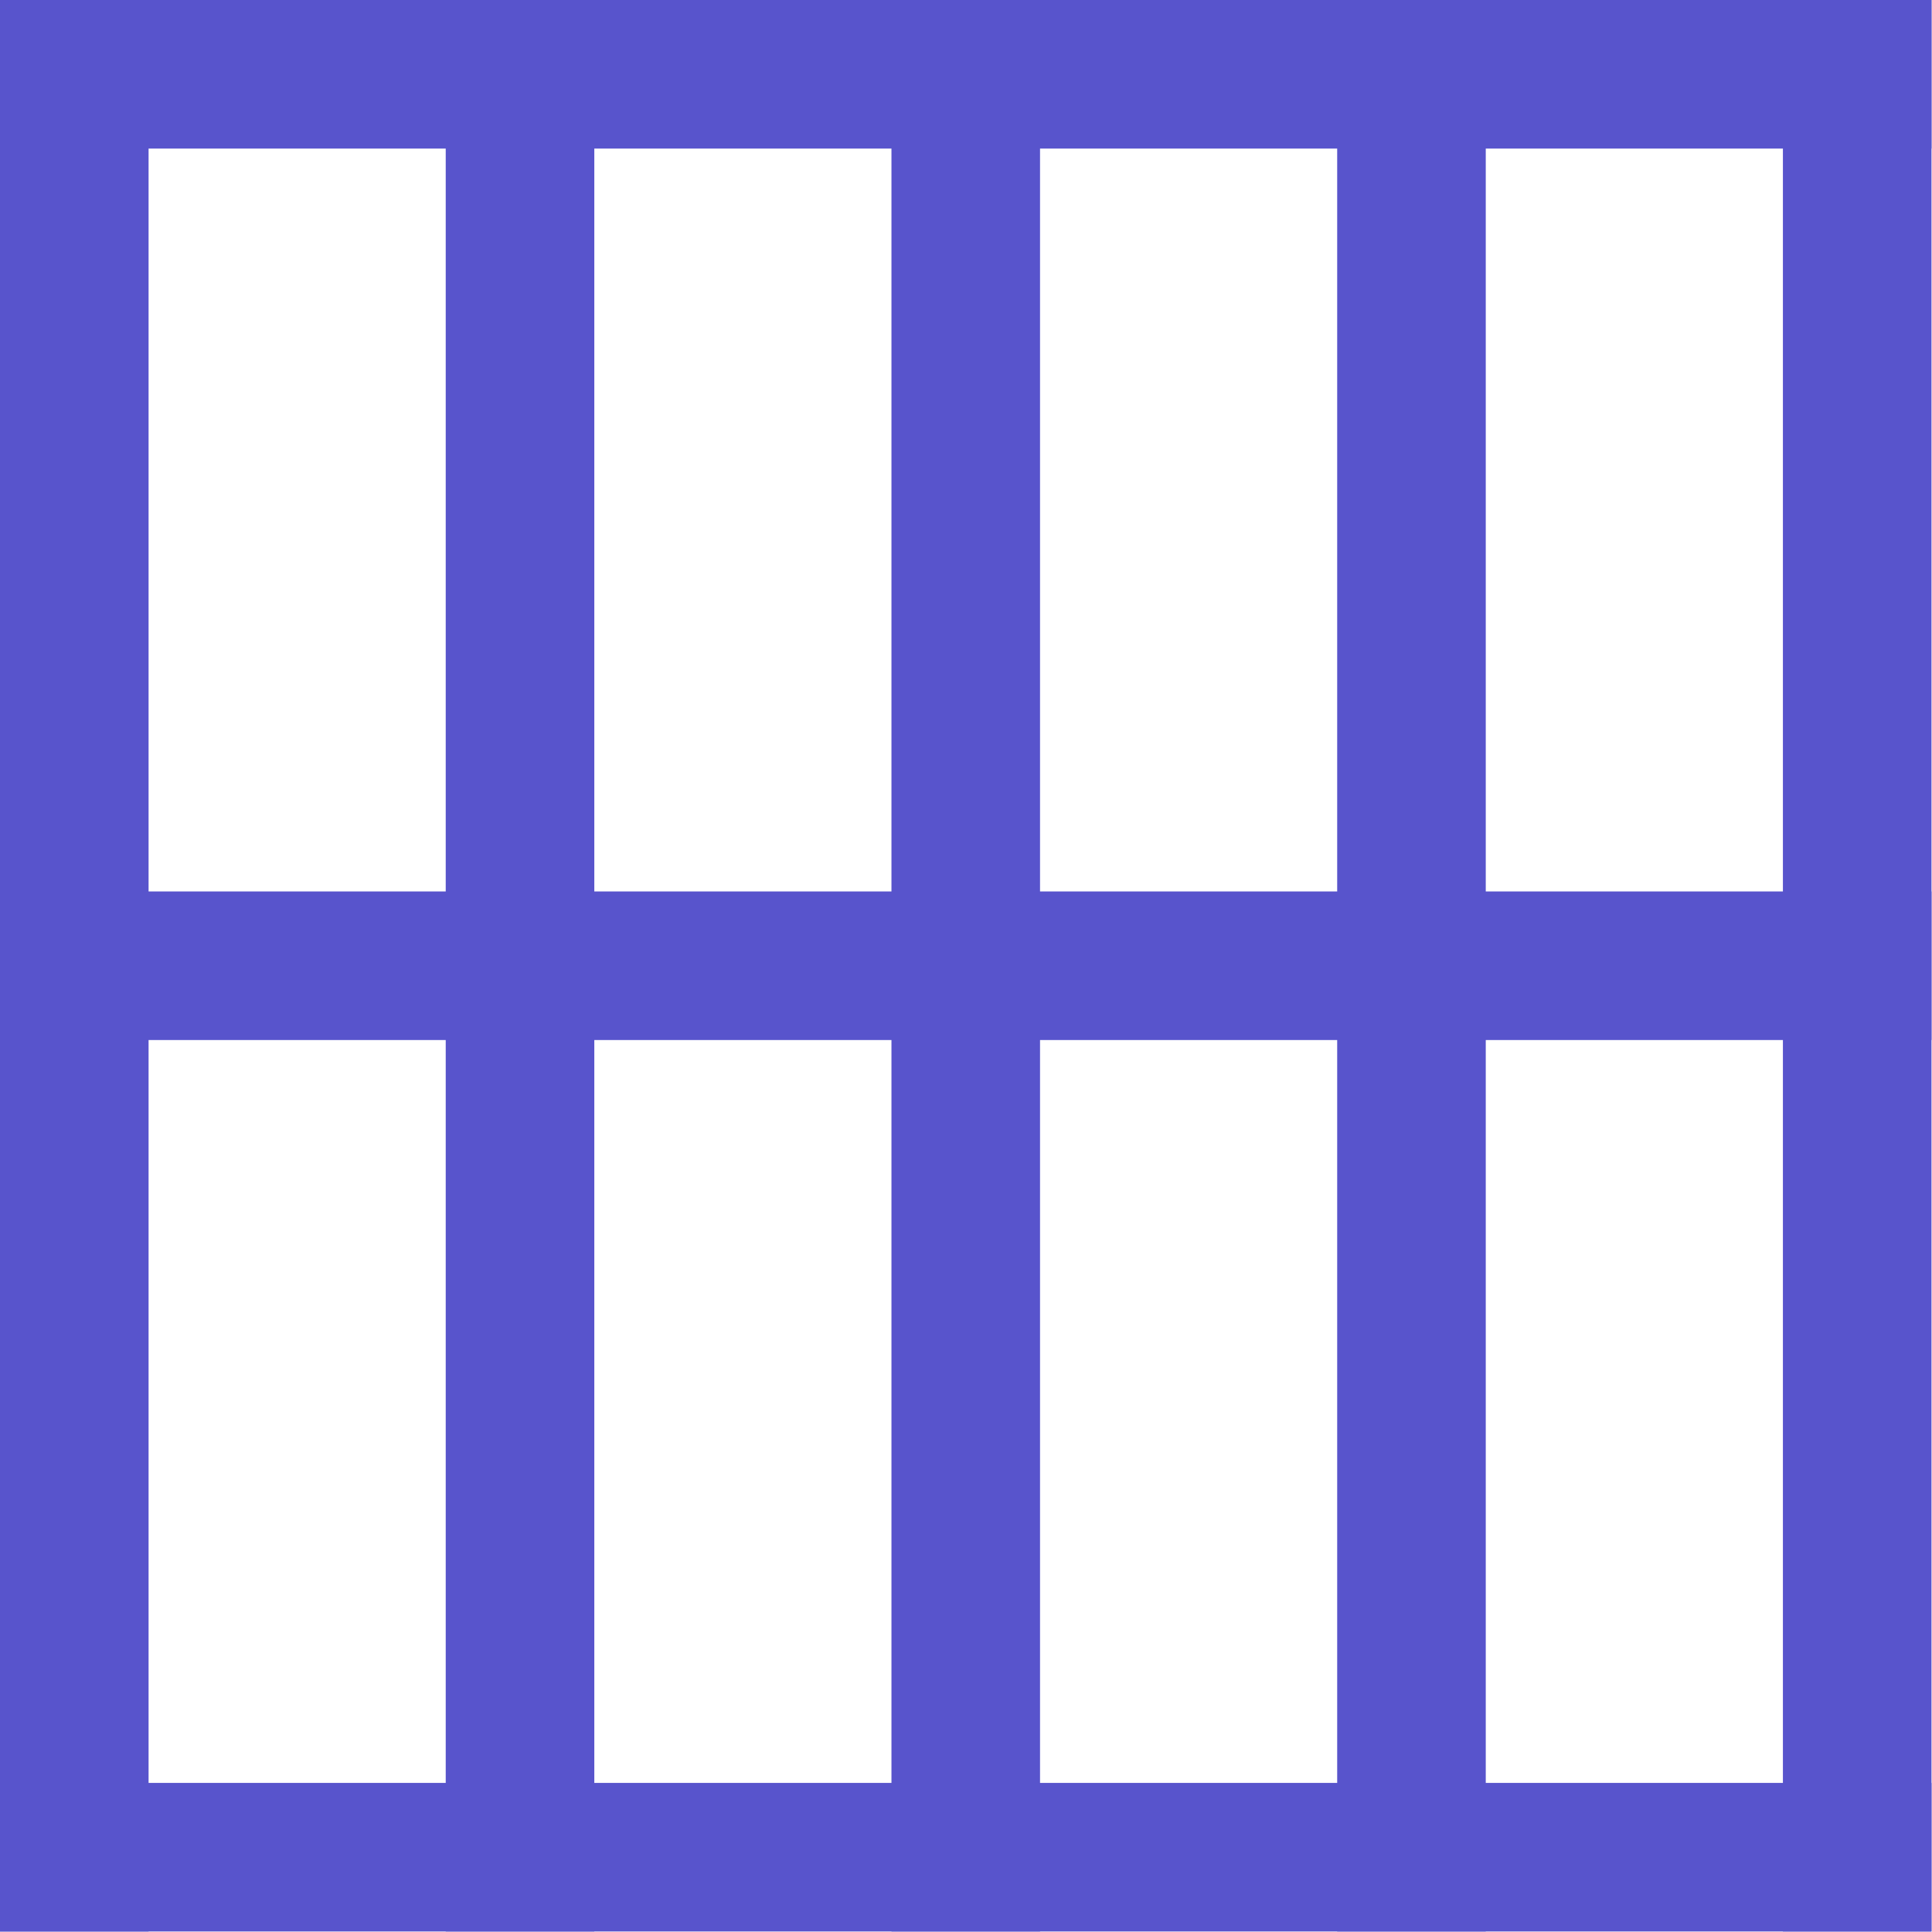 <?xml version='1.0' encoding='UTF-8'?>
<!-- This file was generated by dvisvgm 2.13.3 -->
<svg version='1.1' xmlns='http://www.w3.org/2000/svg' xmlns:xlink='http://www.w3.org/1999/xlink' width='310.834pt' height='310.834pt' viewBox='56.409 364.693 310.834 310.834'>
<g id='page1'>
<g transform='translate(56.409 364.693)scale(.996)'>
<path d='M 0 312L 24 312L 24 0L 0 0L 0 312Z' fill='#5854cc'/>
</g>
<g transform='translate(56.409 364.693)scale(.996)'>
<path d='M 72 312L 96 312L 96 0L 72 0L 72 312Z' fill='#5854cc'/>
</g>
<g transform='translate(56.409 364.693)scale(.996)'>
<path d='M 144 312L 168 312L 168 0L 144 0L 144 312Z' fill='#5854cc'/>
</g>
<g transform='translate(56.409 364.693)scale(.996)'>
<path d='M 216 312L 240 312L 240 0L 216 0L 216 312Z' fill='#5854cc'/>
</g>
<g transform='translate(56.409 364.693)scale(.996)'>
<path d='M 288 312L 312 312L 312 0L 288 0L 288 312Z' fill='#5854cc'/>
</g>
<g transform='translate(56.409 364.693)scale(.996)'>
<path d='M 0 312L 312 312L 312 288L 0 288L 0 312Z' fill='#5854cc'/>
</g>
<g transform='translate(56.409 364.693)scale(.996)'>
<path d='M 0 168L 312 168L 312 144L 0 144L 0 168Z' fill='#5854cc'/>
</g>
<g transform='translate(56.409 364.693)scale(.996)'>
<path d='M 0 24L 312 24L 312 0L 0 0L 0 24Z' fill='#5854cc'/>
</g>
</g>
</svg>